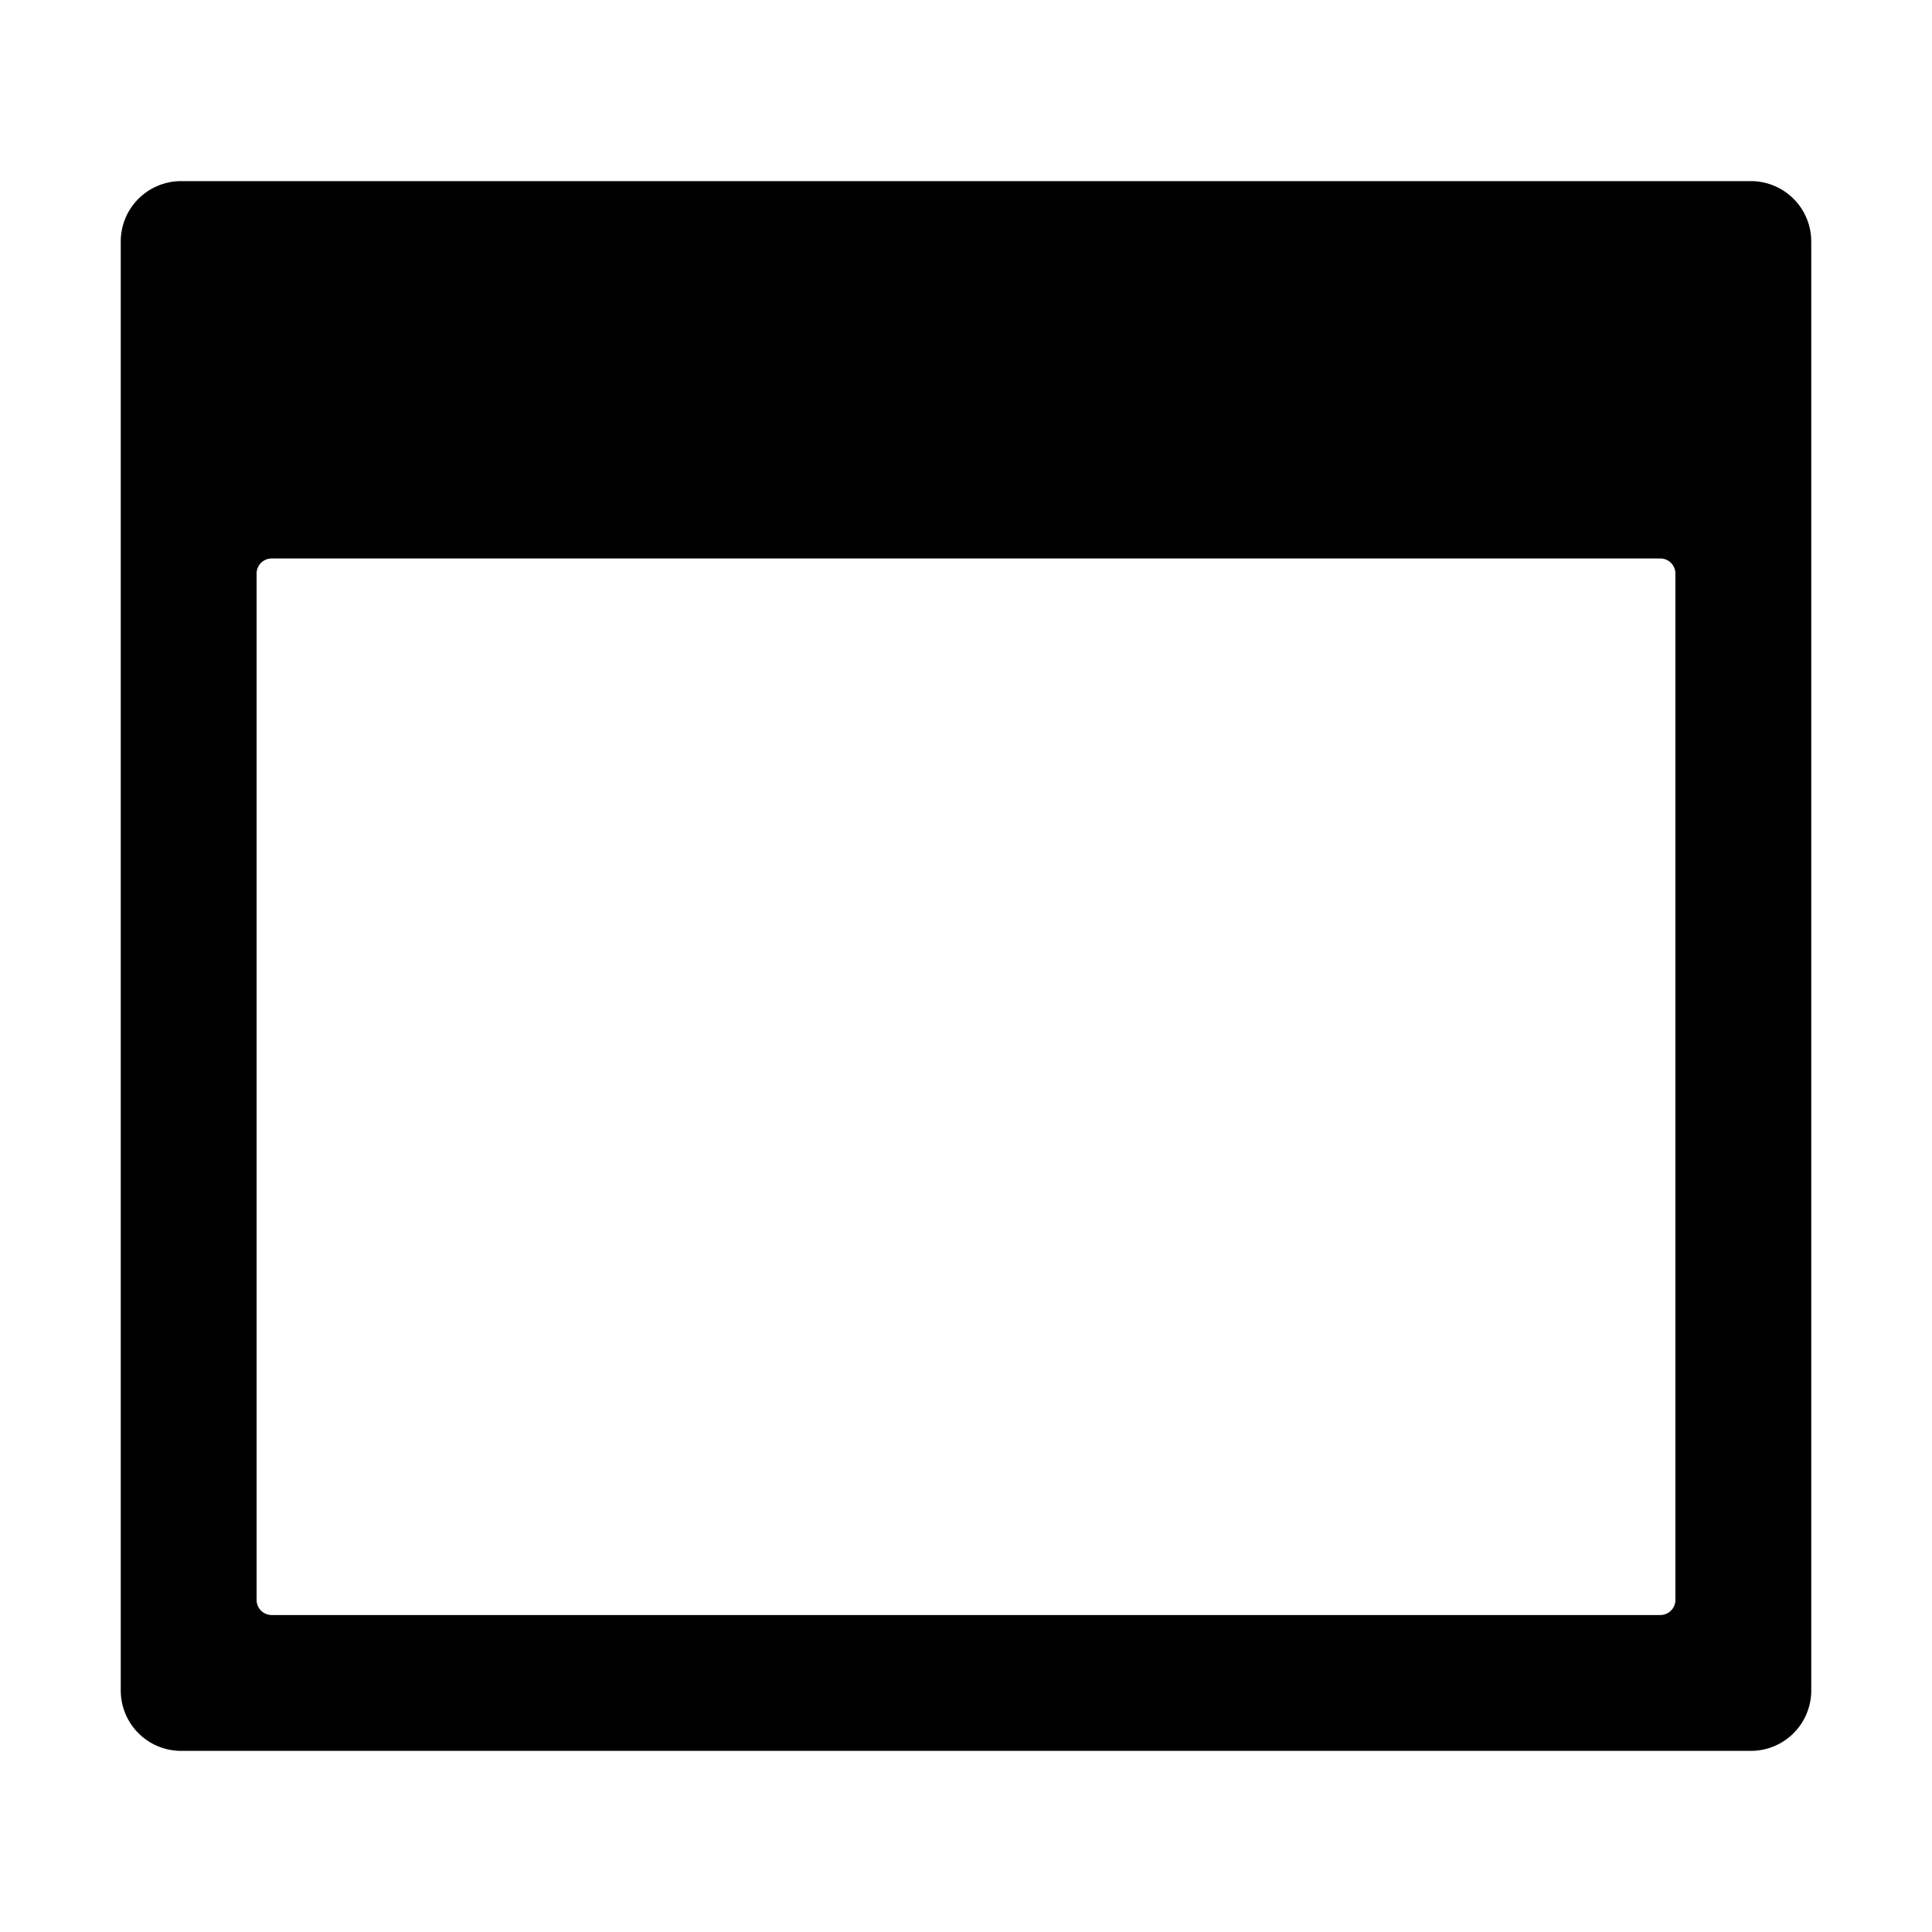 <svg xmlns="http://www.w3.org/2000/svg" viewBox="0 0 512 512" class="ionicon"><path d="M32 64v384a16 16 0 0 0 16 16h416a16 16 0 0 0 16-16V64a16 16 0 0 0-16-16H48a16 16 0 0 0-16 16m408 364H72a4 4 0 0 1-4-4V152a4 4 0 0 1 4-4h368a4 4 0 0 1 4 4v272a4 4 0 0 1-4 4"/></svg>